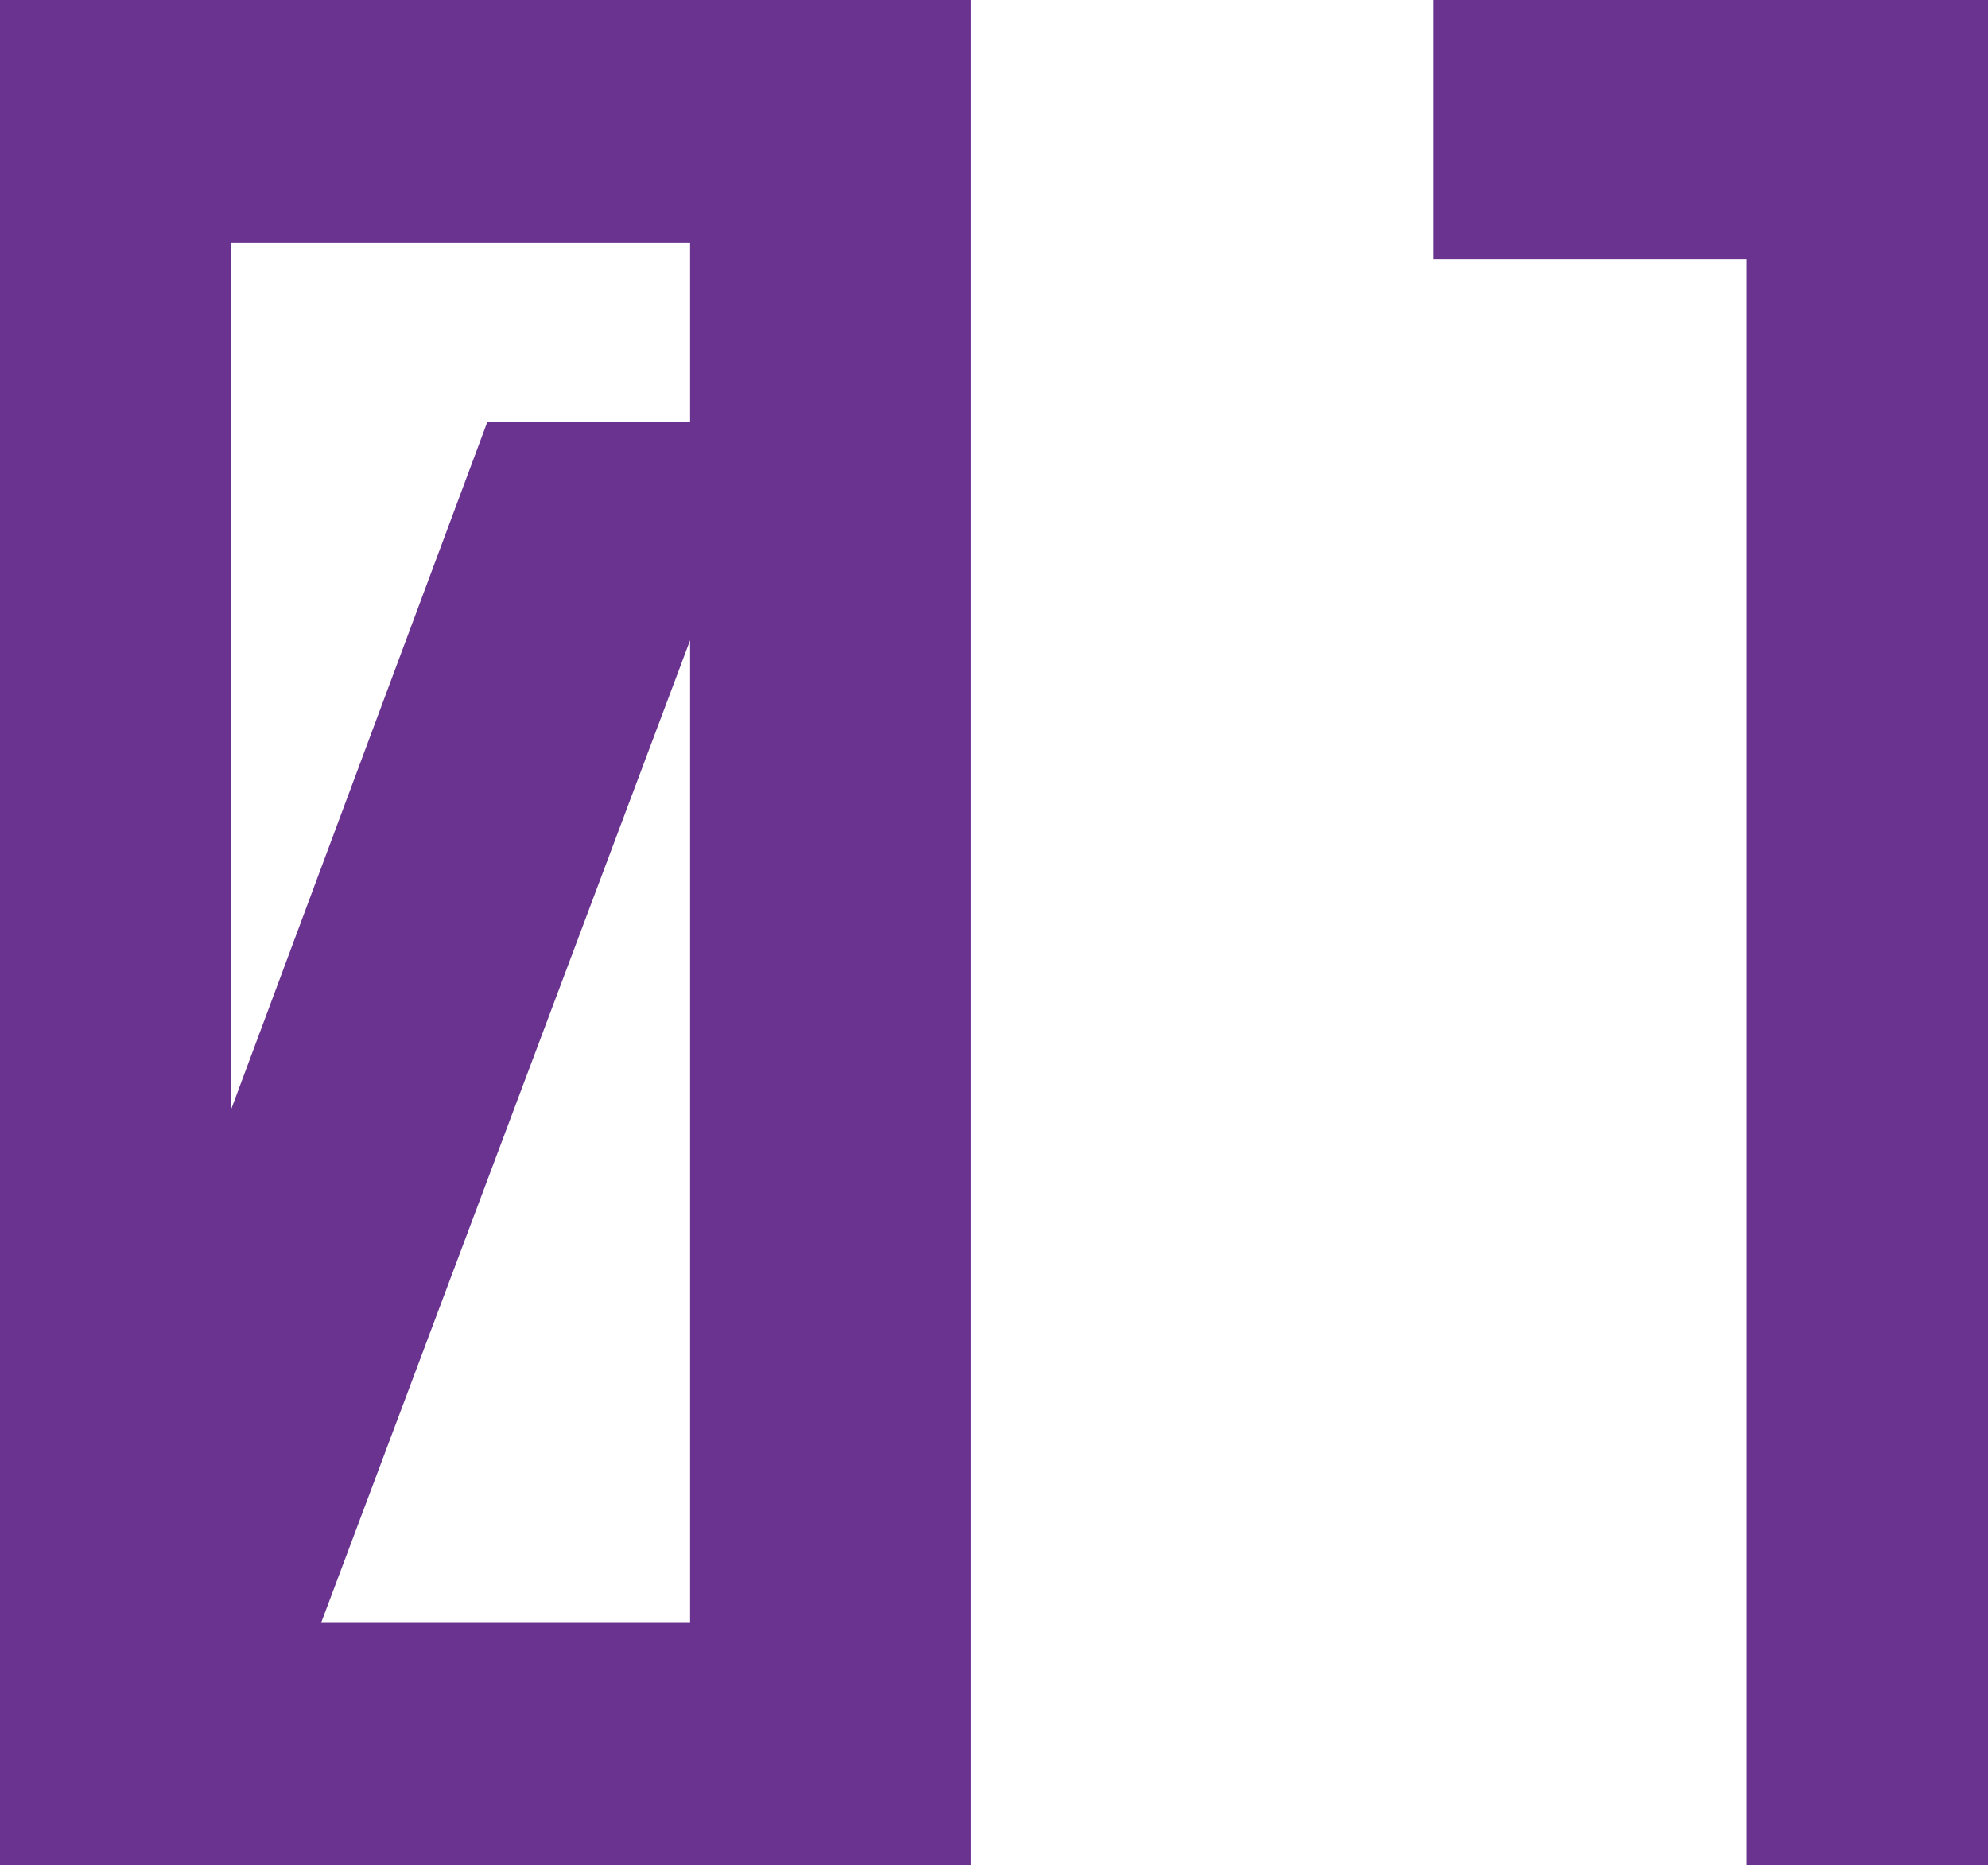 <?xml version="1.0" encoding="UTF-8"?><svg id="_レイヤー_1" xmlns="http://www.w3.org/2000/svg" width="17.63" height="16.54" viewBox="0 0 17.63 16.54"><path d="M0,0h8.21v16.54H0V0ZM6.52,14.79V1.75H1.65v10.1l-.11.5,3.06-8.21h1.67L2.27,14.79h4.26Z" style="fill:#69338f;"/><path d="M13.1,0h4.54v16.54h-1.75V1.9h-2.78V0Z" style="fill:#69338f;"/><path d="M0,0h8.21v16.54H0V0ZM6.52,14.79V1.75H1.65v10.1l-.11.5,3.06-8.21h1.67L2.27,14.79h4.26Z" style="fill:none; stroke:#69338f; stroke-width:.8px;"/><path d="M13.1,0h4.54v16.54h-1.75V1.9h-2.78V0Z" style="fill:none; stroke:#69338f; stroke-width:.8px;"/></svg>